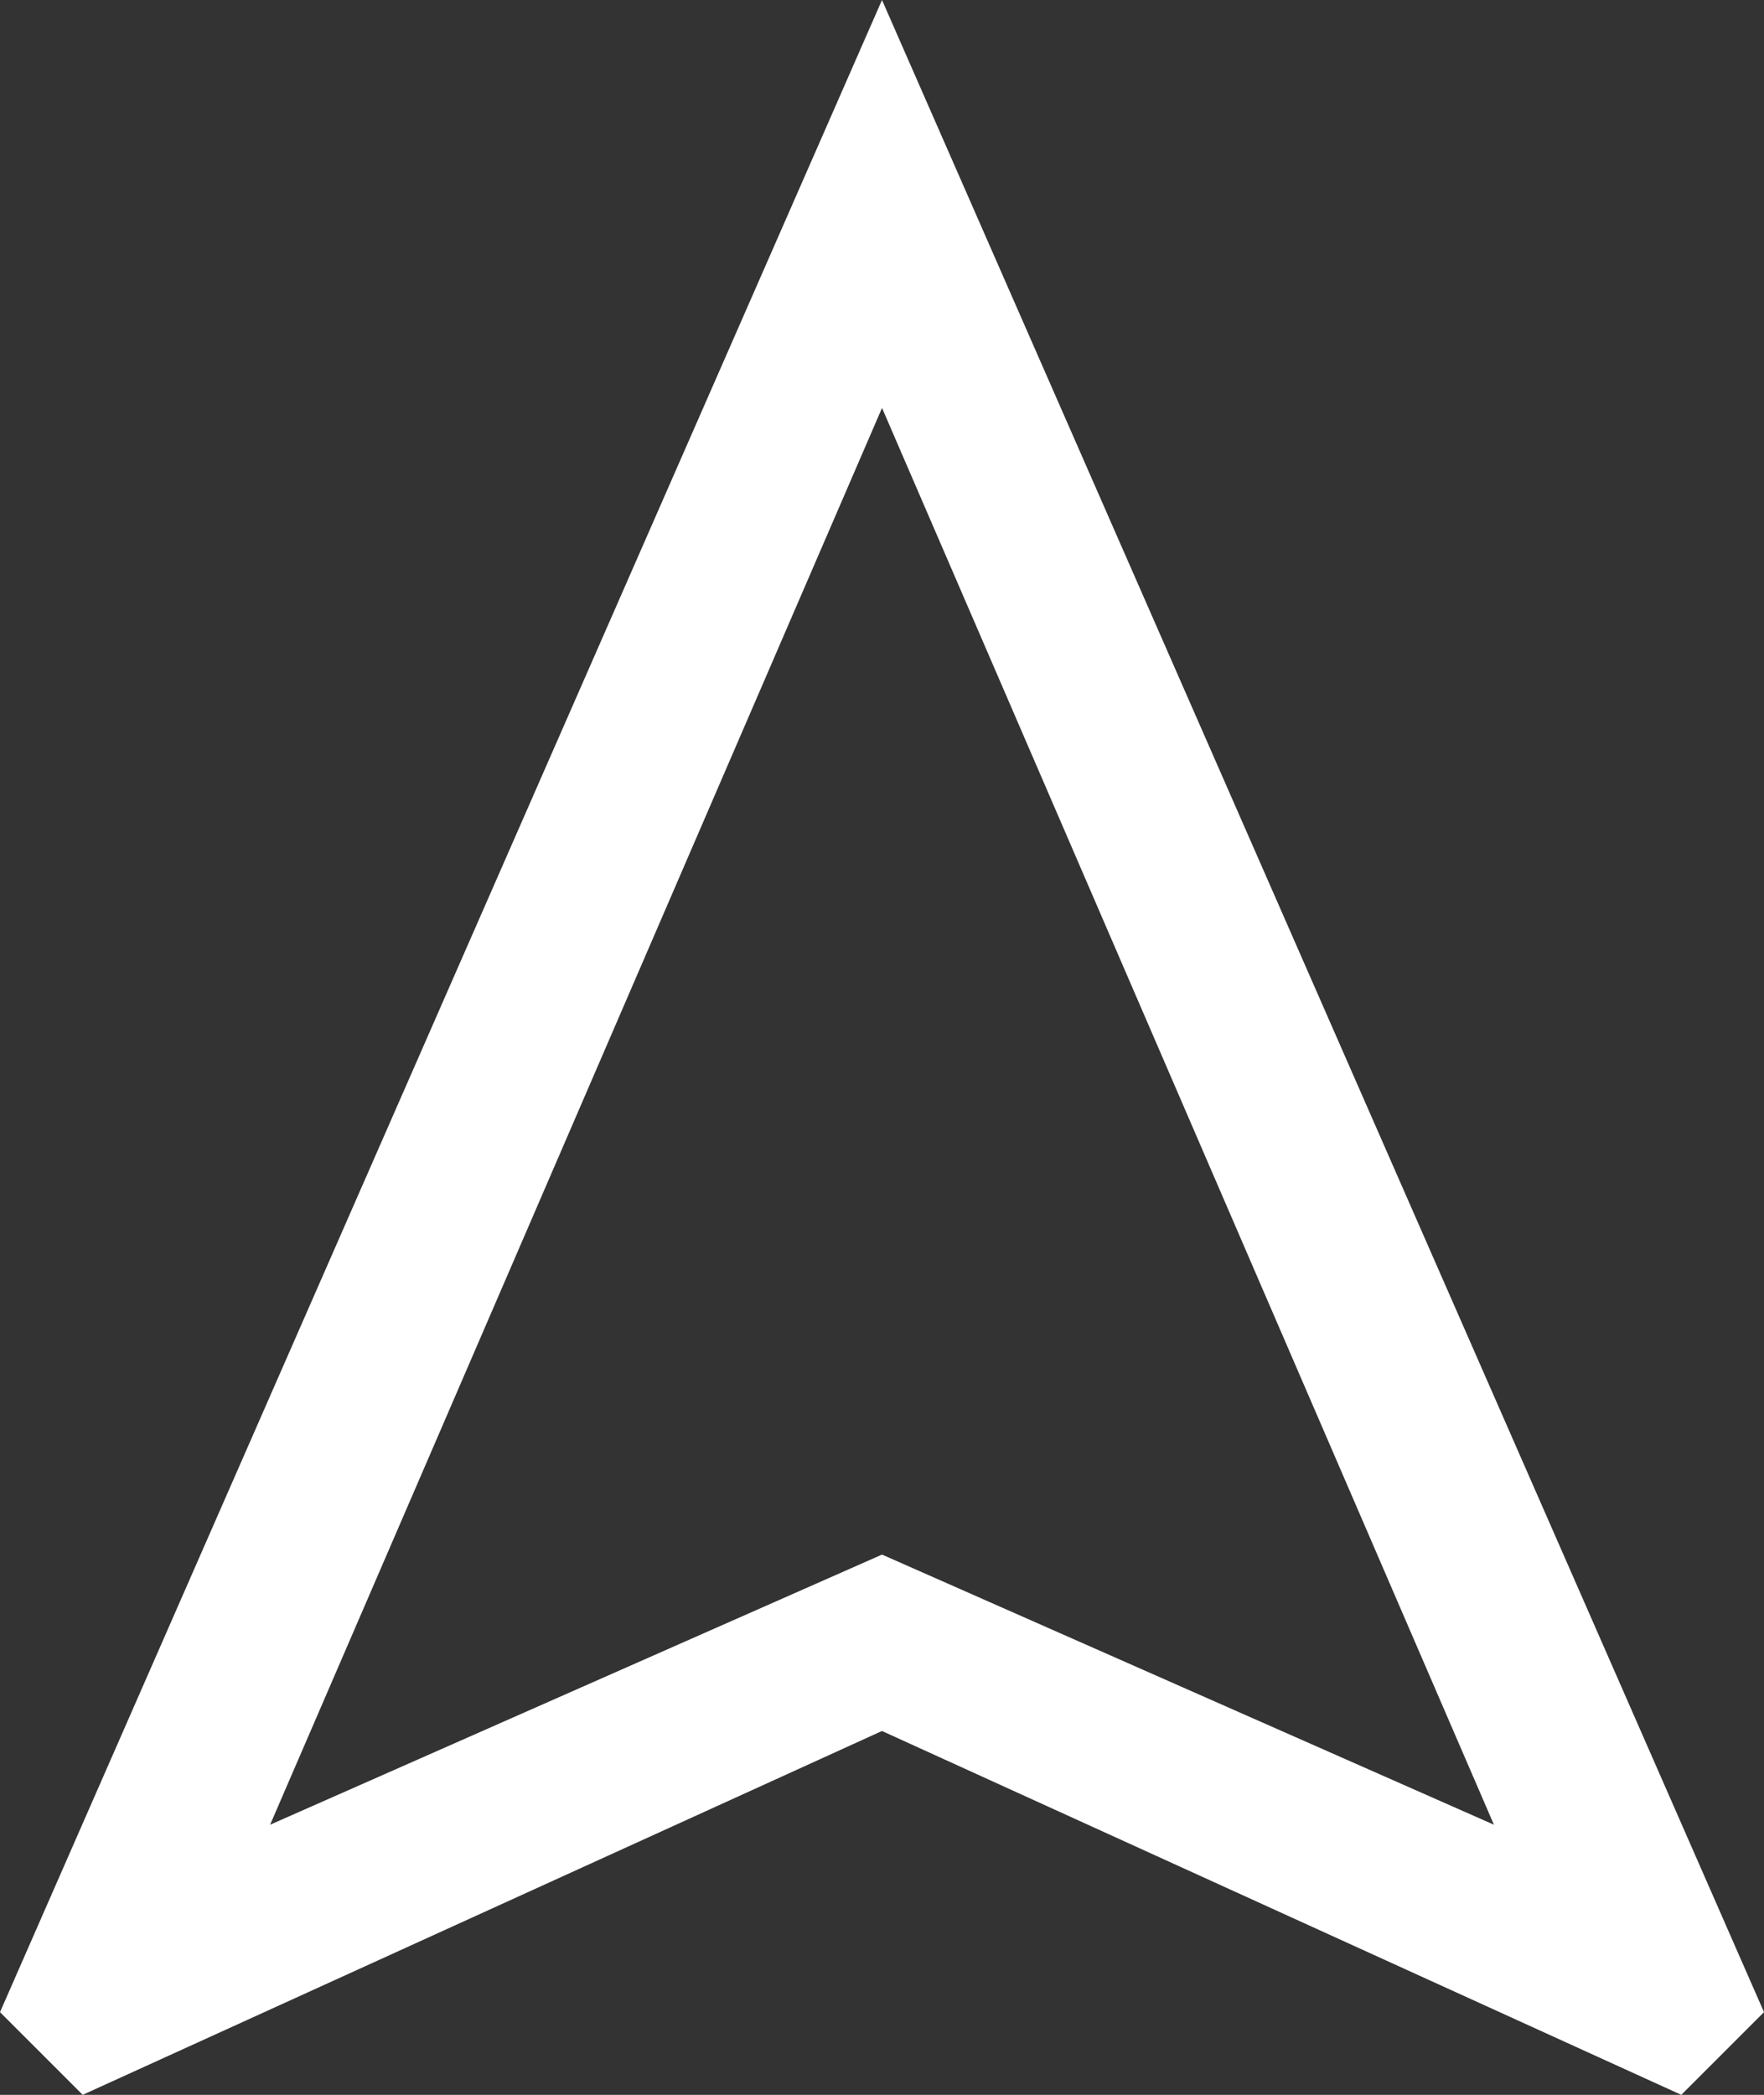 <?xml version="1.0" encoding="UTF-8"?> <!-- Creator: CorelDRAW 2020 (64-Bit) --> <svg xmlns="http://www.w3.org/2000/svg" xmlns:xlink="http://www.w3.org/1999/xlink" xmlns:xodm="http://www.corel.com/coreldraw/odm/2003" xml:space="preserve" width="55.863mm" height="66.338mm" style="shape-rendering:geometricPrecision; text-rendering:geometricPrecision; image-rendering:optimizeQuality; fill-rule:evenodd; clip-rule:evenodd" viewBox="0 0 5153.63 6120"><rect x="0" y="0" width="5153.63" height="6120" fill="#333333" stroke="none"/> <defs> <style type="text/css"> <![CDATA[ .fil0 {fill:white;fill-rule:nonzero} ]]> </style> </defs> <g id="Слой_x0020_1">  <path class="fil0" d="M241.6 6120l-241.6 -241.6 2576.81 -5878.41 2576.81 5878.41 -241.6 241.6 -2335.28 -1062.97 -2335.27 1062.97 0.12 0zm547.59 -789.18l1787.7 -789.18 1787.69 789.18 -1787.69 -4139.04 -1787.7 4139.04zm1787.7 -789.12z"></path> </g> </svg> 